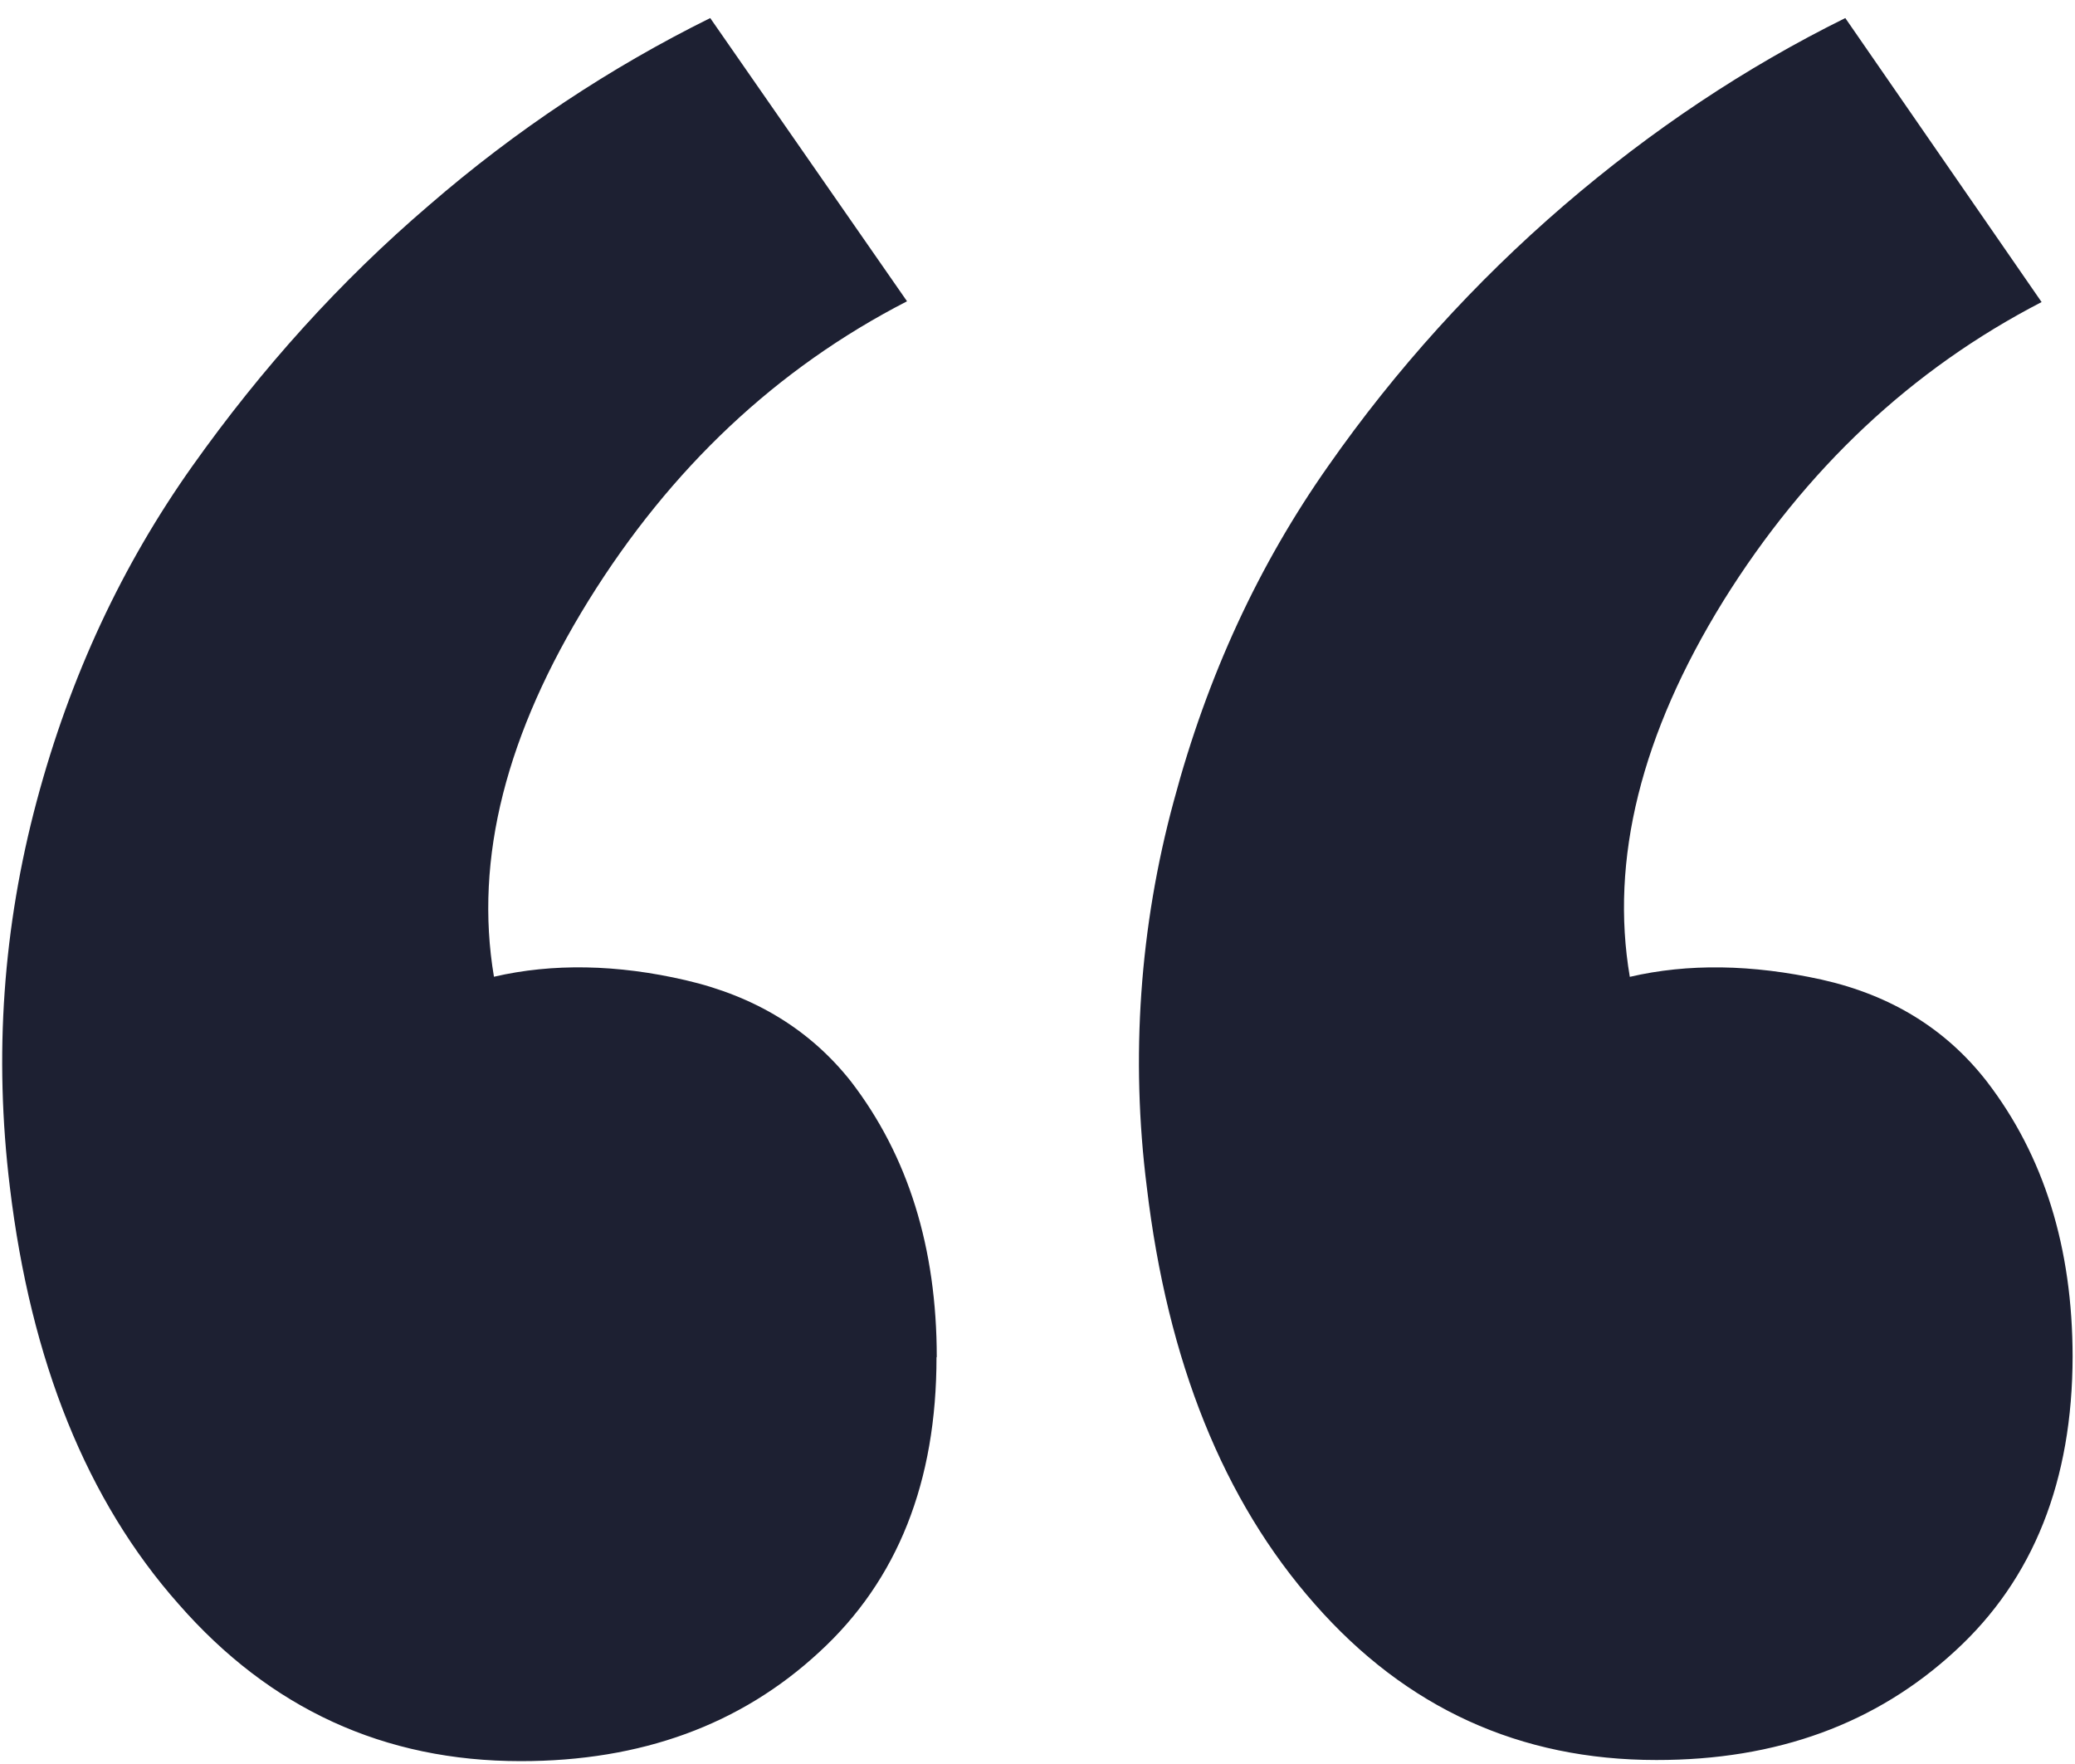 <svg width="40" height="34" viewBox="0 0 40 34" fill="none" xmlns="http://www.w3.org/2000/svg">
<path d="M18.058 26.162C18.058 24.05 17.506 22.277 16.402 20.842C15.62 19.853 14.559 19.203 13.218 18.893C11.898 18.586 10.65 18.564 9.522 18.826C9.138 16.546 9.762 14.132 11.346 11.574C12.933 9.017 14.979 7.095 17.485 5.807L13.691 0.348C11.771 1.298 9.947 2.503 8.267 3.959C6.563 5.416 5.051 7.091 3.708 8.984C2.364 10.878 1.356 13.016 0.708 15.44C0.06 17.864 -0.12 20.335 0.19 22.879C0.593 26.239 1.677 28.927 3.444 30.919C5.208 32.936 7.406 33.945 10.038 33.945C12.354 33.945 14.276 33.249 15.798 31.838C17.303 30.455 18.055 28.561 18.053 26.155L18.058 26.162ZM39.954 26.162C39.954 24.05 39.402 22.277 38.298 20.842C37.514 19.834 36.453 19.18 35.114 18.881C33.77 18.585 32.538 18.568 31.418 18.828C31.034 16.573 31.634 14.149 33.222 11.581C34.806 9.037 36.851 7.117 39.356 5.822L35.572 0.348C33.65 1.298 31.843 2.502 30.148 3.959C28.429 5.438 26.902 7.126 25.603 8.984C24.269 10.88 23.275 13.016 22.627 15.44C21.969 17.862 21.792 20.389 22.107 22.879C22.505 26.239 23.585 28.927 25.346 30.919C27.106 32.922 29.3 33.923 31.929 33.923C34.249 33.926 36.17 33.225 37.693 31.818C39.199 30.436 39.952 28.542 39.954 26.136V26.162Z" fill="#1D2032"/>
</svg>
